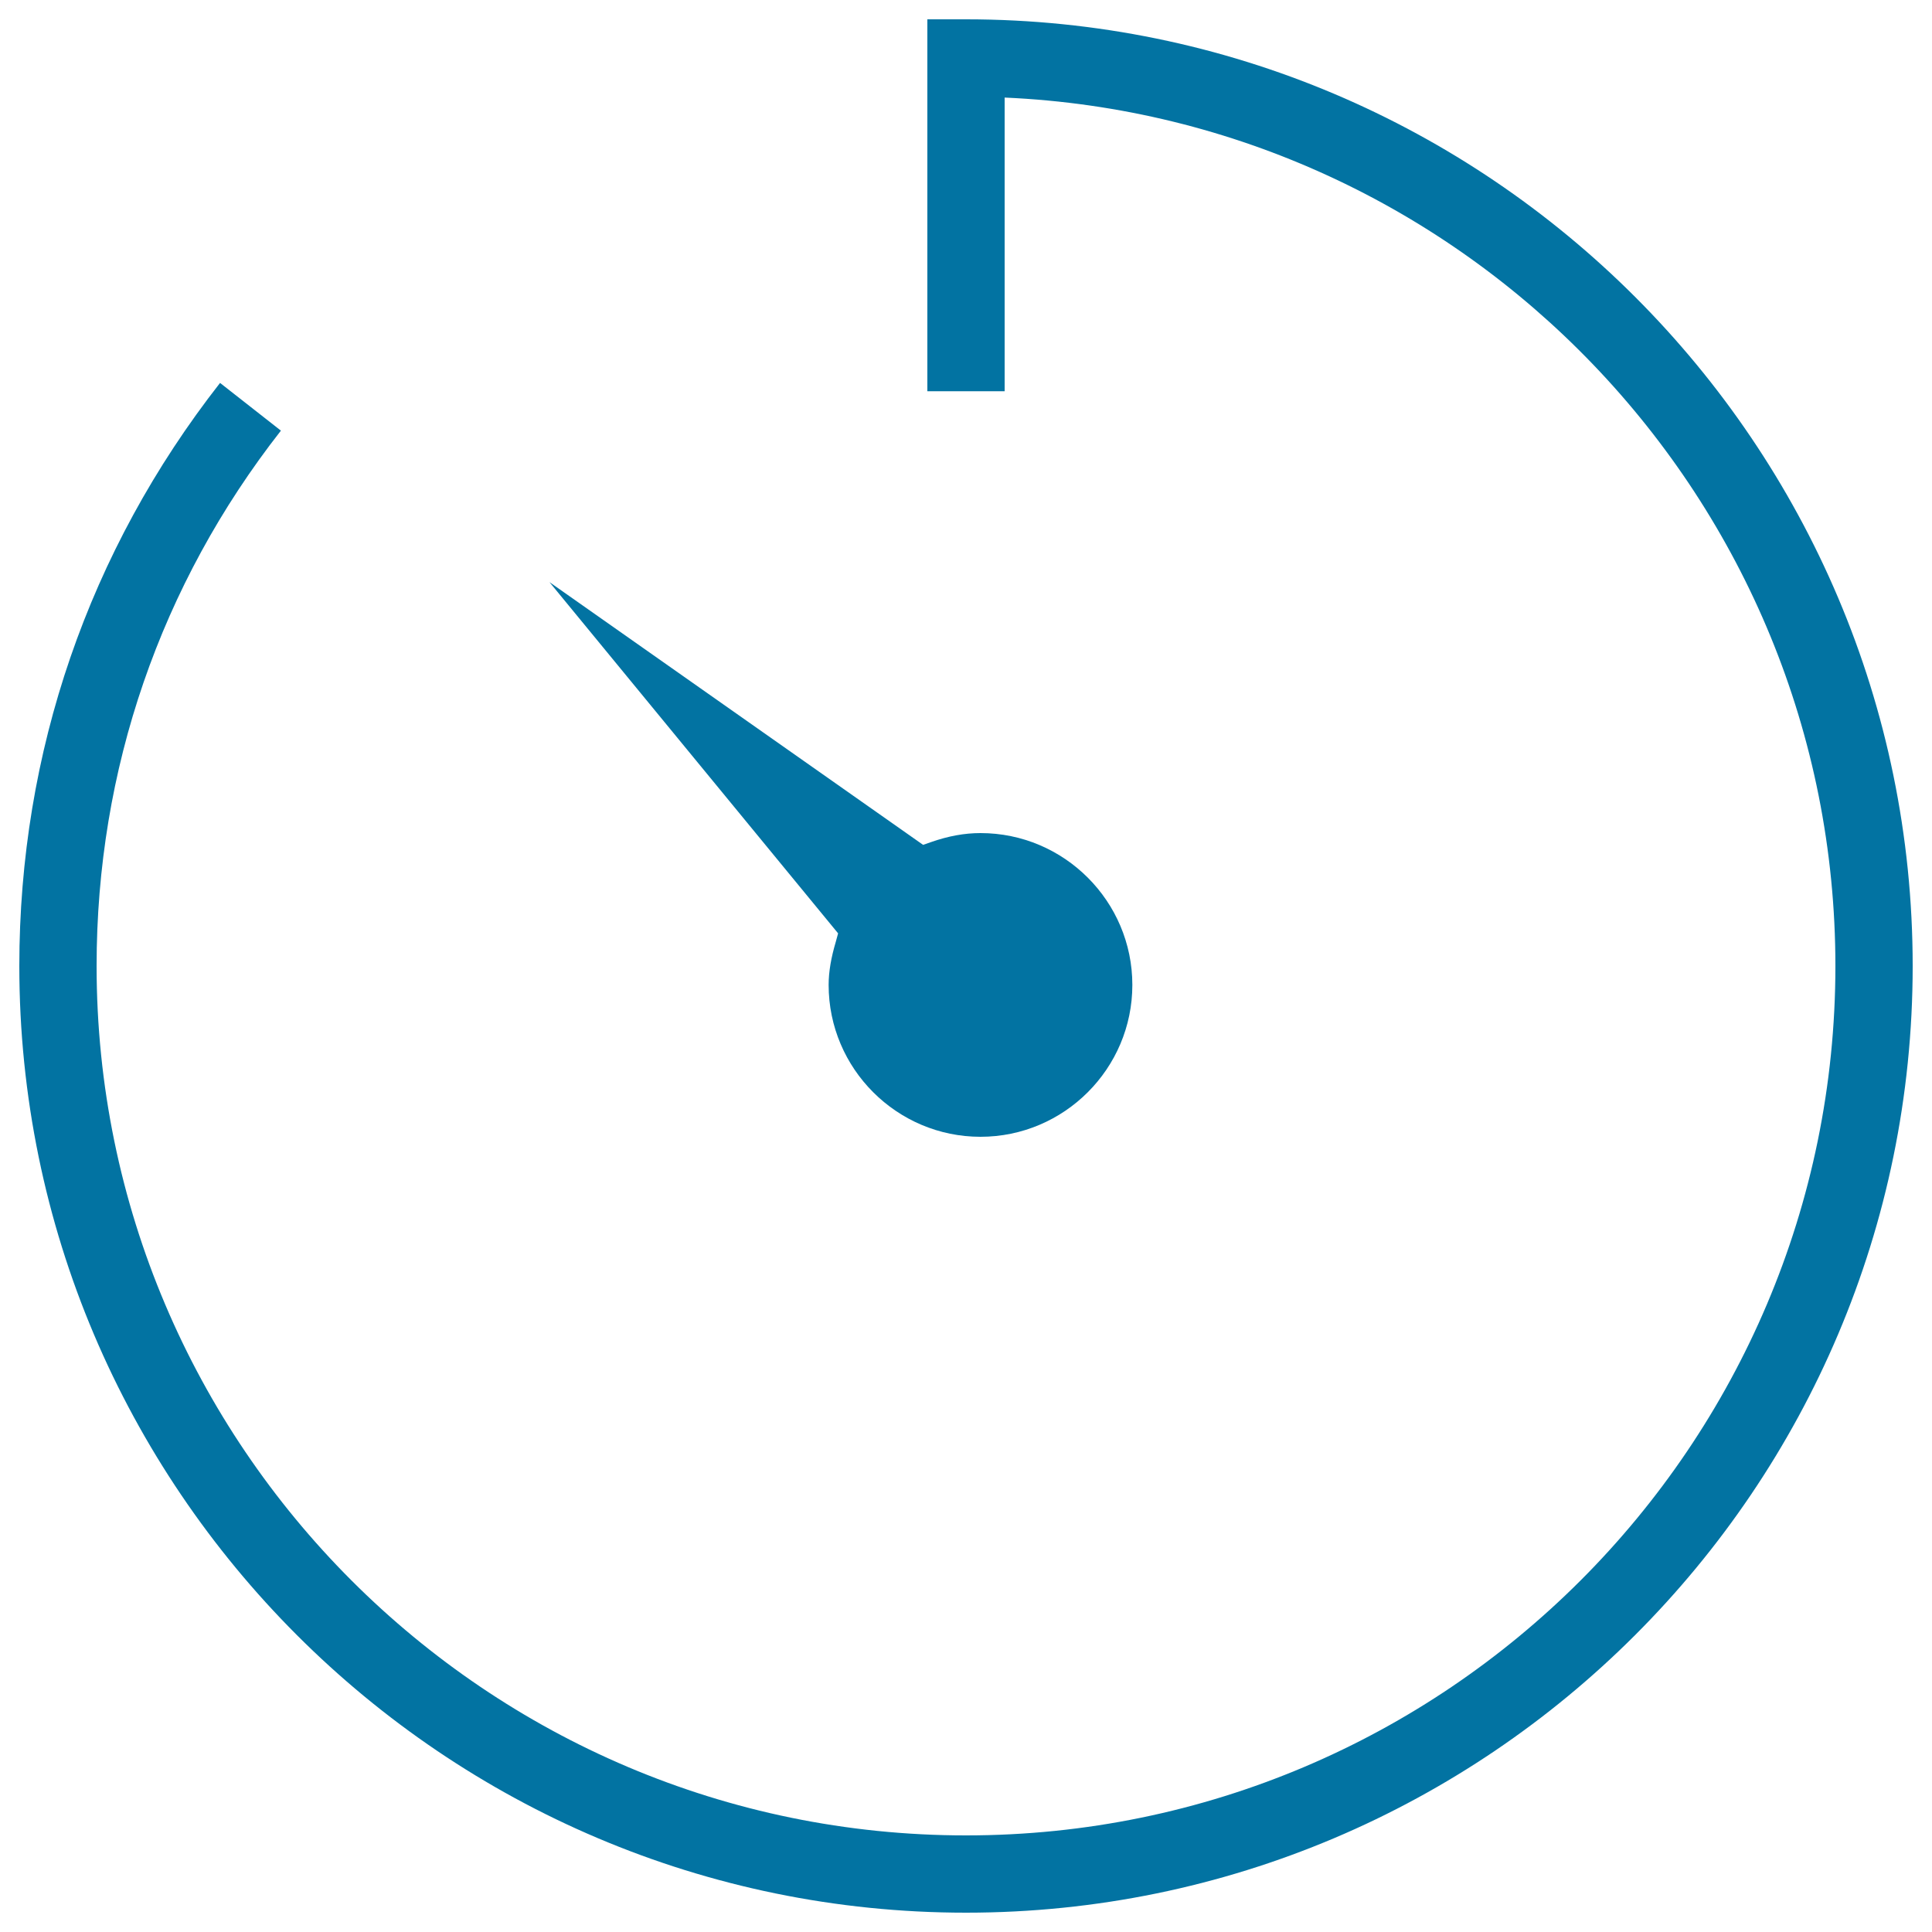 <svg xmlns="http://www.w3.org/2000/svg" viewBox="0 0 1000 1000" style="fill:#0273a2">
<title>Timer SVG icon</title>
<g><g><g><g><path d="M500,10h-20v192.5h40v-152C758.9,61,950,258.6,950,500c0,248.2-201.8,450-450,450S50,748.1,50,500c0-101.6,33-197.4,95.4-277.1l-31.5-24.7C45.9,285.1,10,389.4,10,500c0,270.2,219.8,490,490,490c270.2,0,490-219.8,490-490C990,229.8,770.2,10,500,10z"/></g></g><g><g><path d="M432.6,487.5c-2.4,8.1-3.7,15.4-3.7,22.3c0,43.3,35.3,78.6,78.6,78.6c43.3,0,78.6-35.3,78.6-78.6s-35.3-78.6-78.6-78.6c-8.2,0-16.6,1.5-25.7,4.7l-4,1.4l-193.4-136l149.4,181.8L432.6,487.5z"/></g></g></g></g>
</svg>